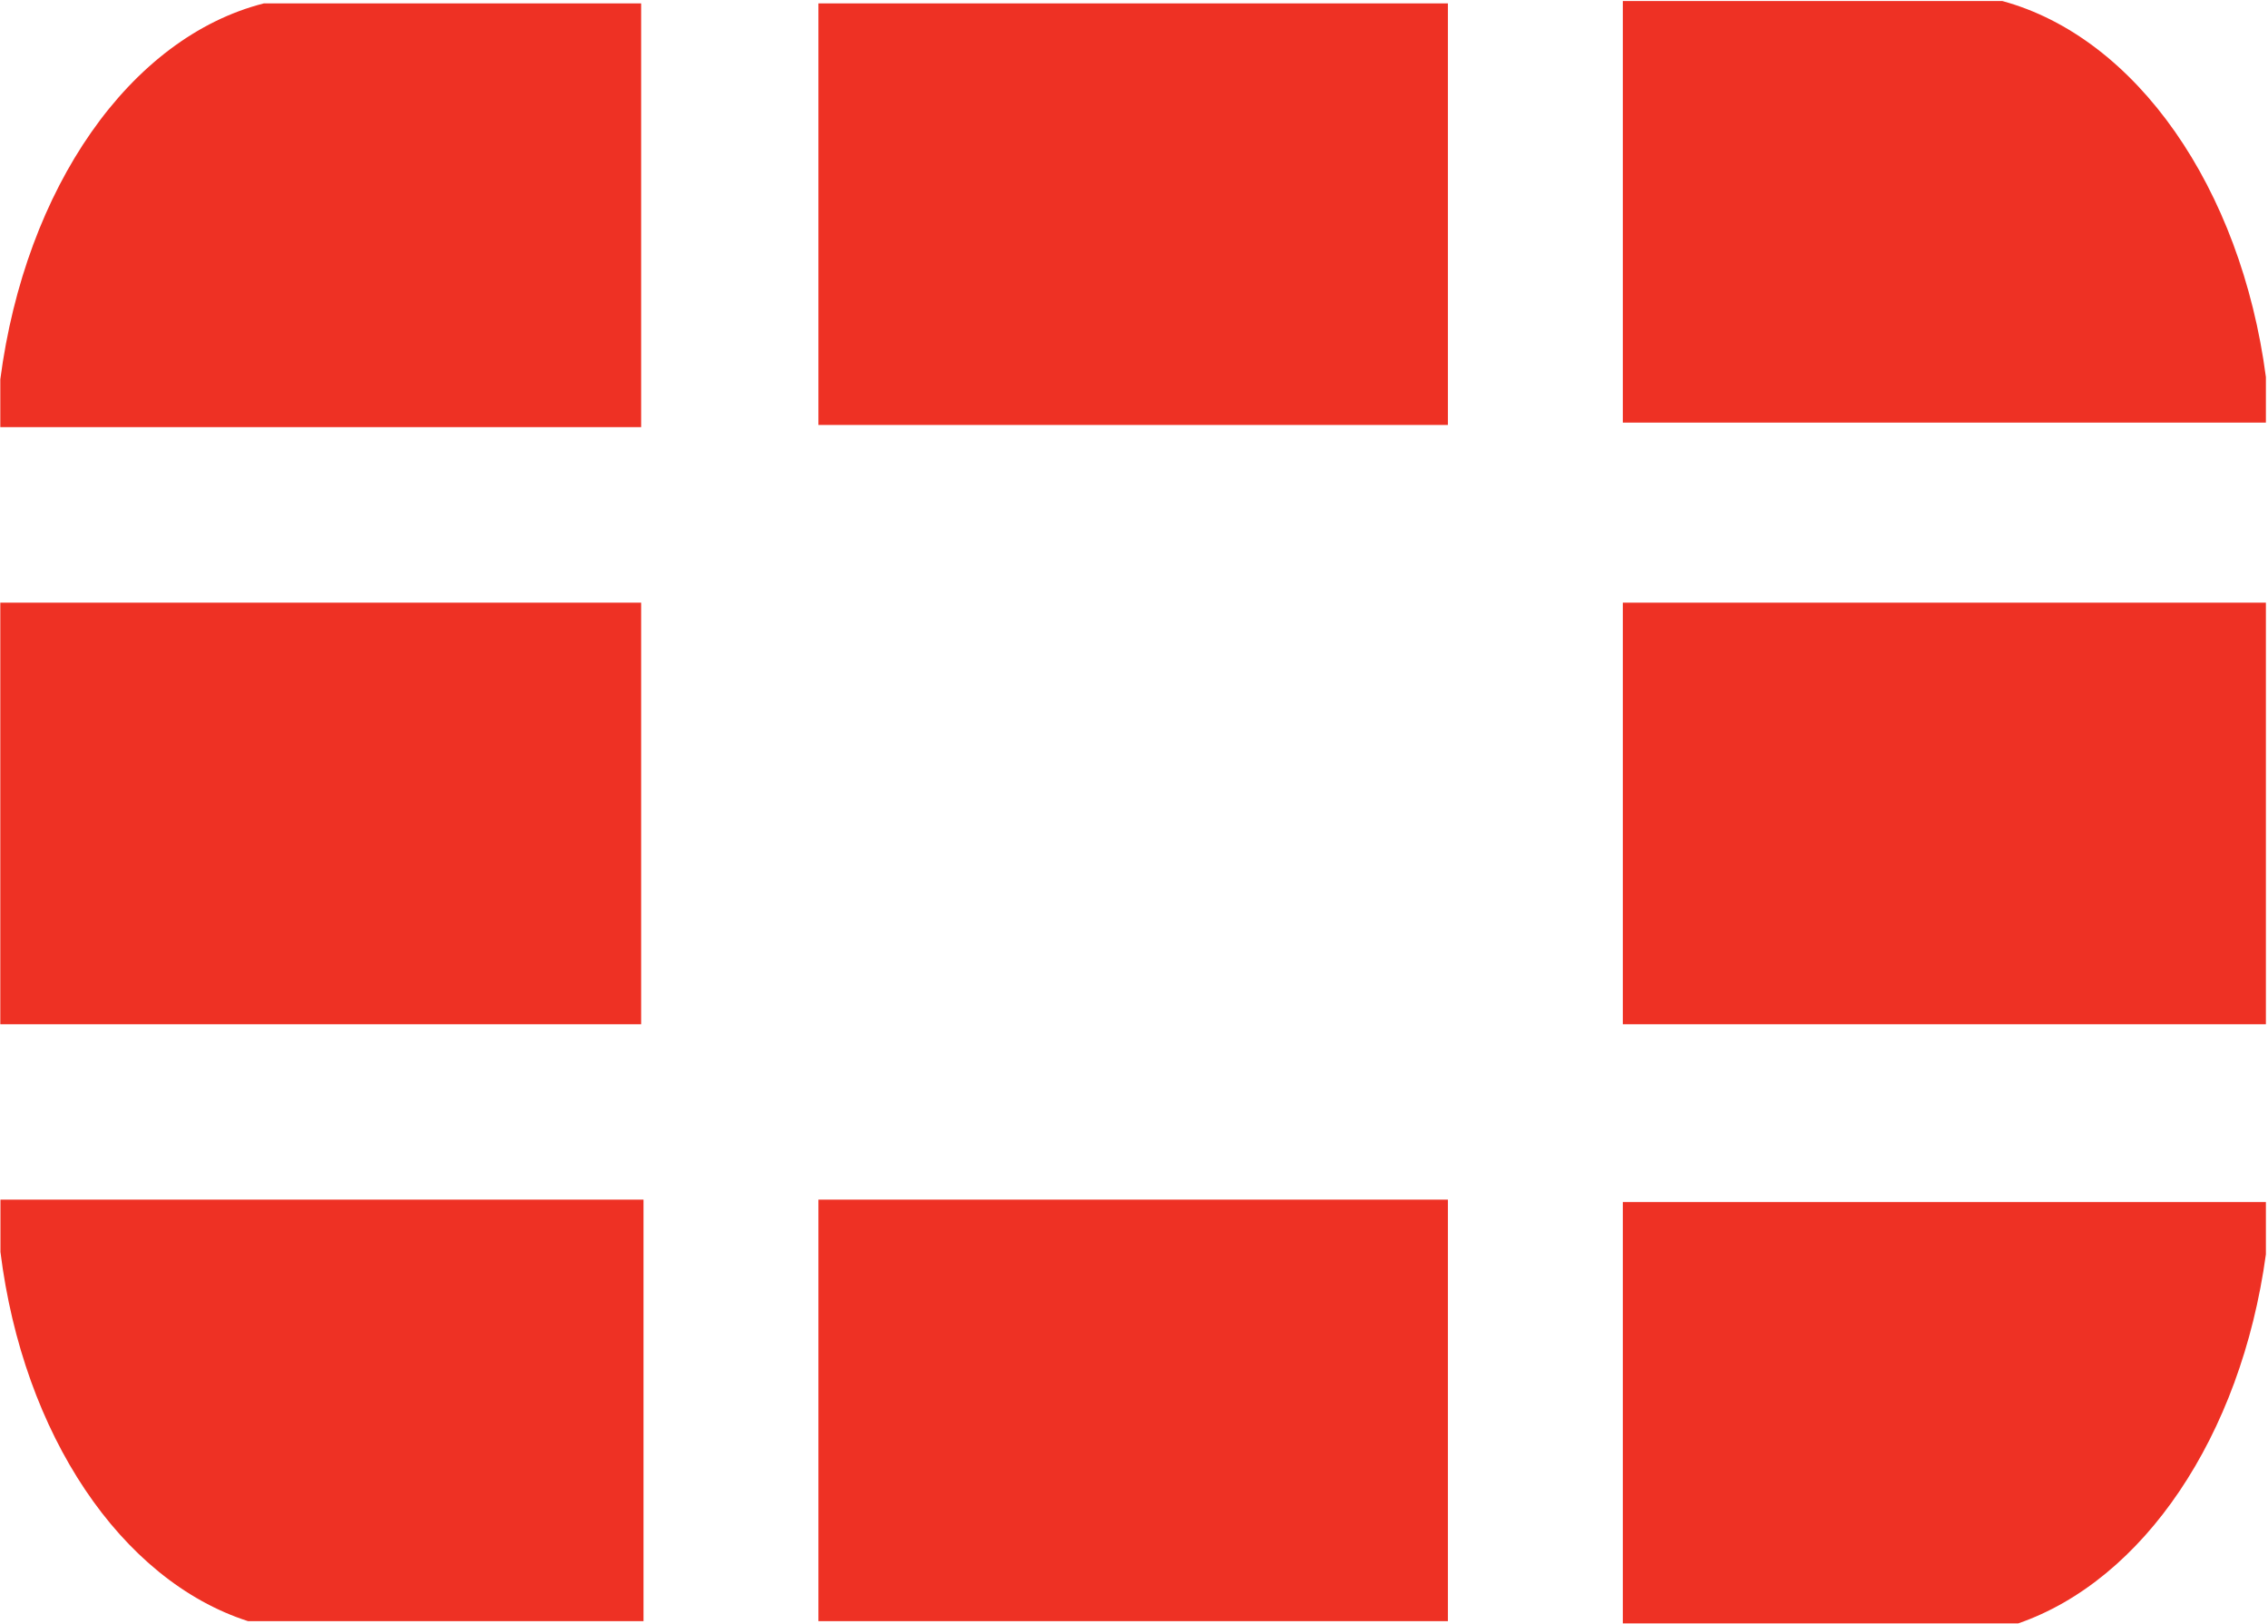 <svg width="419" height="300" viewBox="0 0 419 300" fill="none" xmlns="http://www.w3.org/2000/svg">
<g clip-path="url(#clip0_345_313)">
<path fill-rule="evenodd" clip-rule="evenodd" d="M0.055 111.335H118.447V189.21H0.055V111.335ZM151.199 0.626H267.493V78.501H151.199V0.626ZM151.199 221.607H267.493V299.482H151.199V221.607ZM299.809 111.335H418.611V189.21H299.809V111.335ZM118.447 0.626V78.91H0.055V70.081C4.687 34.714 23.978 6.921 48.747 0.626H118.447ZM118.883 221.607V299.482H45.831C22.316 291.907 4.278 264.959 0.082 231.28V221.607H118.883ZM418.611 78.065H299.809V0.19H369.918C394.687 6.921 414.006 34.714 418.611 69.645V78.065ZM299.809 299.891V222.043H418.611V231.716C414.006 265.395 395.94 291.907 372.861 299.891H299.809Z" fill="#EE3124"/>
</g>
<defs>
<clipPath id="clip0_345_313">
<rect width="418.801" height="300" fill="white"/>
</clipPath>
</defs>
</svg>
